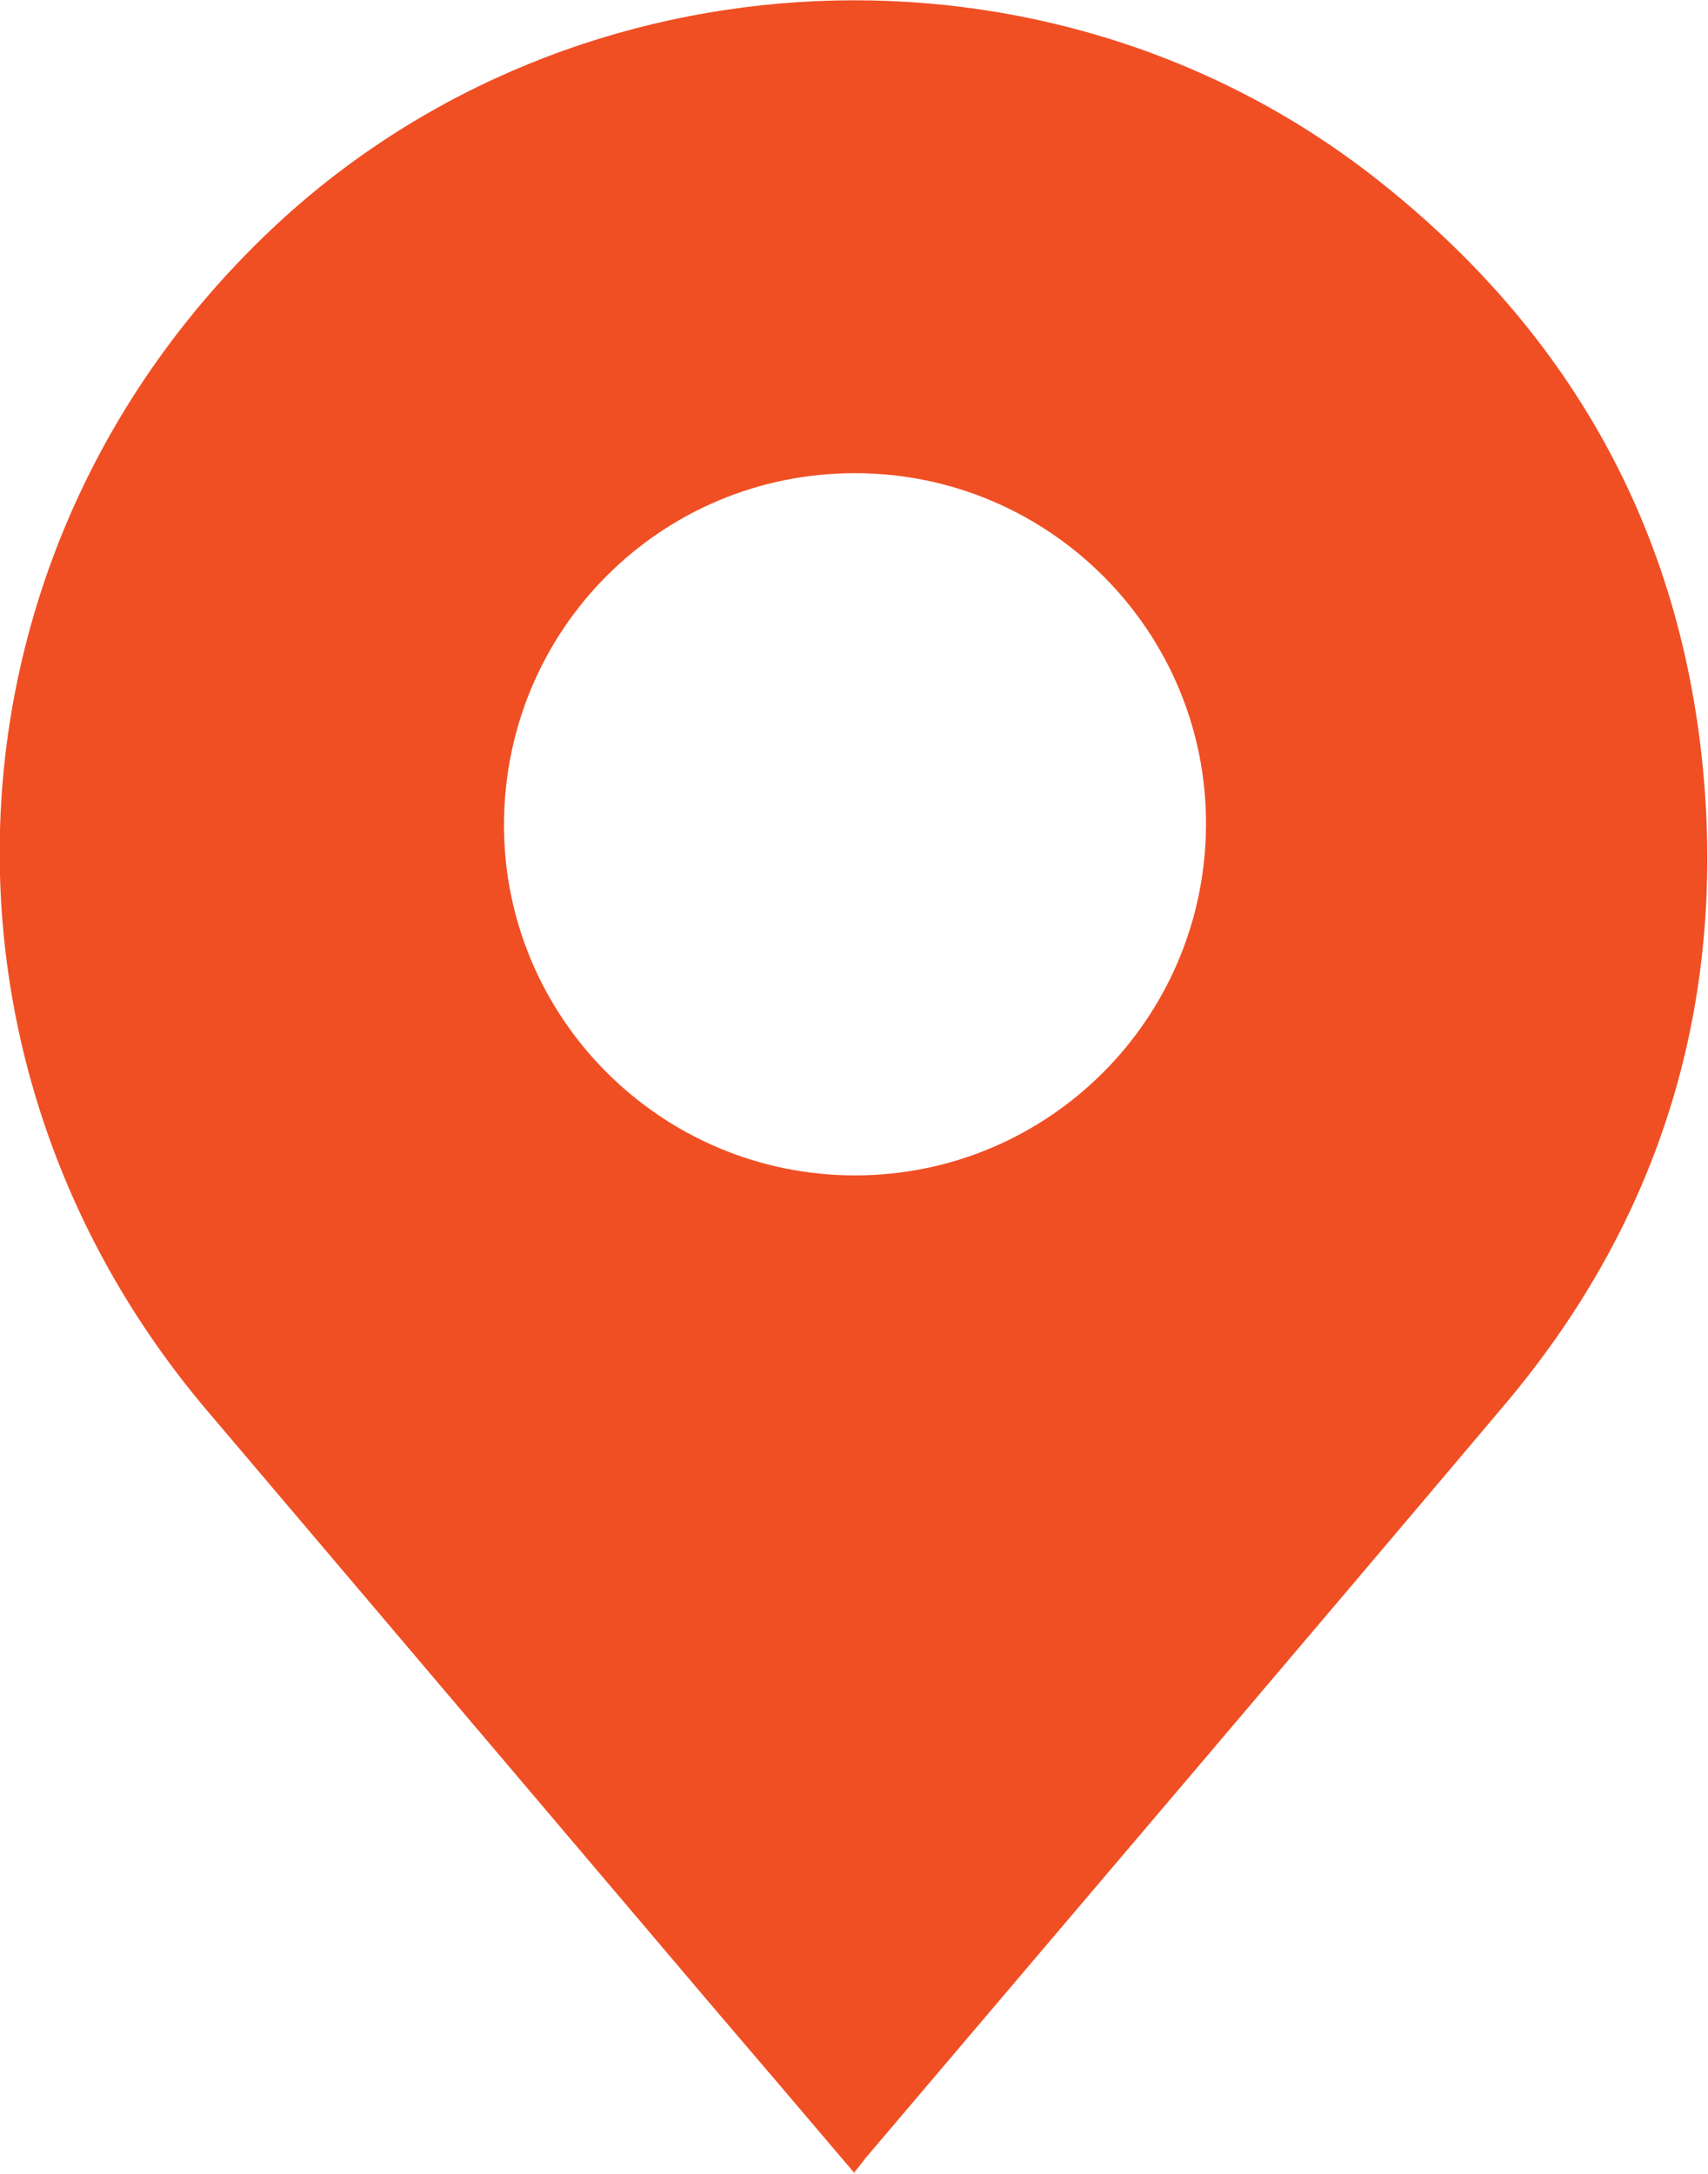 <?xml version="1.0" encoding="UTF-8"?>
<svg id="Laag_3" data-name="Laag 3" xmlns="http://www.w3.org/2000/svg" viewBox="0 0 17.08 21.73">
  <defs>
    <style>
      .cls-1 {
        fill: #f04f24;
      }
    </style>
  </defs>
  <path class="cls-1" d="M8.55,21.73c-.5-.59-.97-1.14-1.44-1.69-1.68-1.98-3.36-3.96-5.04-5.94C-.94,10.55-.64,5.42,2.76,2.25c3.01-2.8,7.74-3.01,10.98-.48,2.01,1.57,3.13,3.63,3.31,6.16.16,2.3-.52,4.36-2.01,6.12-2.12,2.51-4.26,5.02-6.39,7.53-.03.04-.06.08-.11.14h.01ZM8.55,11.75c1.93,0,3.5-1.56,3.51-3.5.01-1.94-1.57-3.52-3.51-3.52s-3.5,1.56-3.51,3.5c-.01,1.94,1.57,3.52,3.51,3.52Z"/>
</svg>